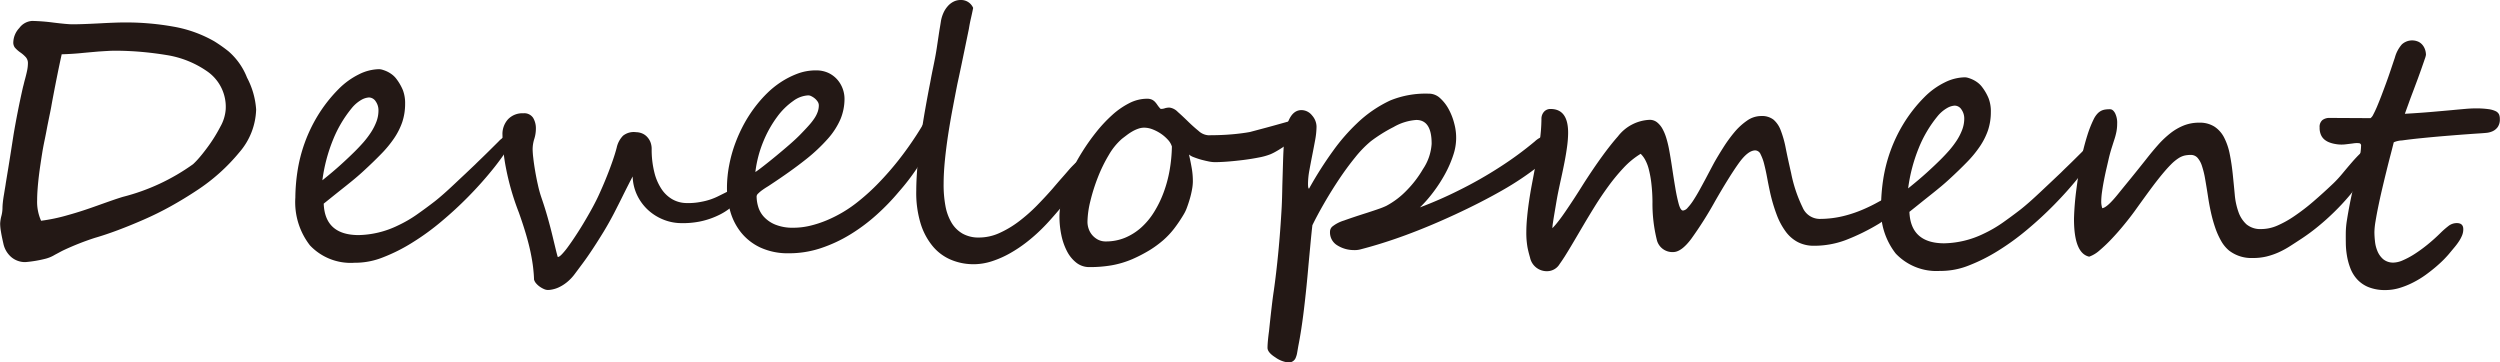 <svg xmlns="http://www.w3.org/2000/svg" width="32.484mm" height="4.71mm" viewBox="0 0 92.082 13.353"><defs><style>.cls-1{fill:#231815;}</style></defs><g id="レイヤー_2" data-name="レイヤー 2"><g id="レイヤー_2-2" data-name="レイヤー 2"><path class="cls-1" d="M9.43,4.033a2.512,2.512,0,0,1-.62,1.58A6.962,6.962,0,0,1,7.251,7.01q-.472.313-.959.584-.488.271-.998.494-.51.223-.959.391-.448.168-.842.282a9.938,9.938,0,0,0-1.161.458c-.035.017-.078.039-.129.066-.052.028-.114.062-.187.1a1.255,1.255,0,0,1-.342.145,4.489,4.489,0,0,1-.741.125A.784.784,0,0,1,.406,9.467a.899.899,0,0,1-.288-.498q-.063-.271-.091-.451A1.881,1.881,0,0,1,0,8.241a1.349,1.349,0,0,1,.04-.265,1.223,1.223,0,0,0,.046-.303c0-.063.005-.138.014-.222.009-.083.022-.179.041-.286q.026-.161.043-.261c.011-.066.019-.116.023-.15.018-.107.051-.311.1-.608Q.38,5.698.494,4.959.56,4.566.646,4.129c.057-.291.123-.603.198-.933.009-.029.019-.068.03-.115.011-.047.025-.103.043-.167q.052-.193.079-.328a1.396,1.396,0,0,0,.027-.258A.326.326,0,0,0,.946,2.108,1.161,1.161,0,0,0,.728,1.921a1.11,1.11,0,0,1-.189-.172A.313.313,0,0,1,.485,1.546a.799.799,0,0,1,.221-.514A.632.632,0,0,1,1.178.771a7.034,7.034,0,0,1,.792.062q.489.06.682.062.328.001.998-.034Q4.314.825,4.643.827A9.914,9.914,0,0,1,6.399.984a4.624,4.624,0,0,1,1.485.535,5.427,5.427,0,0,1,.526.37,2.469,2.469,0,0,1,.684.97A2.922,2.922,0,0,1,9.43,4.033ZM8.309,4.027a1.591,1.591,0,0,0-.649-1.375,3.588,3.588,0,0,0-1.542-.626q-.444-.073-.904-.114-.46-.041-.943-.044c-.099,0-.202.002-.309.009q-.161.009-.342.021c-.236.021-.459.04-.669.061Q2.634,1.989,2.267,2c-.062.282-.124.578-.185.884q-.092.461-.185.962c-.013.082-.033.188-.06.318s-.06.293-.099.486q-.053.289-.103.527c-.033.158-.061.307-.083.443-.022.138-.044.28-.066.428-.022.148-.043.299-.061.45-.018.153-.033.303-.044.451-.011.148-.018.286-.018.415a1.708,1.708,0,0,0,.145.768,6.44,6.44,0,0,0,.986-.208q.251-.069.526-.158c.183-.059.373-.125.571-.196q.302-.108.532-.188c.152-.053.285-.096.396-.13a7.663,7.663,0,0,0,2.588-1.204,2.819,2.819,0,0,0,.22-.23q.123-.141.272-.34A5.575,5.575,0,0,0,8.106,4.677,1.52,1.52,0,0,0,8.309,4.027Z"/><path class="cls-1" d="M18.89,5.066a.83.83,0,0,1-.144.341,9.33,9.33,0,0,1-.645.885q-.386.475-.855.952-.469.478-.997.919a9.037,9.037,0,0,1-1.07.776,6.278,6.278,0,0,1-1.072.539,2.752,2.752,0,0,1-1.005.201h-.045A2.063,2.063,0,0,1,11.413,9.04,2.595,2.595,0,0,1,10.874,7.279a6.824,6.824,0,0,1,.076-.952,5.56,5.56,0,0,1,.742-2.055,5.33,5.33,0,0,1,.781-.997,2.791,2.791,0,0,1,.75-.54,1.716,1.716,0,0,1,.742-.187.521.521,0,0,1,.135.027,1.203,1.203,0,0,1,.17.067,1.057,1.057,0,0,1,.167.104.796.796,0,0,1,.138.133,1.862,1.862,0,0,1,.262.445,1.349,1.349,0,0,1,.081.496,2.132,2.132,0,0,1-.106.679,2.539,2.539,0,0,1-.3.595,4.157,4.157,0,0,1-.479.58q-.284.292-.653.631c-.083.077-.179.162-.291.256-.112.095-.233.192-.362.295q-.194.154-.401.319c-.138.111-.273.22-.407.327q.045,1.151,1.275,1.158a3.452,3.452,0,0,0,1.458-.353,4.593,4.593,0,0,0,.71-.412c.22-.155.435-.313.646-.476.104-.081.218-.178.343-.288q.188-.167.385-.353.197-.186.395-.371c.131-.124.255-.242.372-.353.073-.073.152-.149.236-.23.084-.081.174-.169.269-.263l.349-.346a.929.929,0,0,1,.459-.275C18.864,4.944,18.89,4.985,18.89,5.066ZM13.936,4.075a.57.57,0,0,0-.101-.339.304.304,0,0,0-.25-.146.658.658,0,0,0-.28.089,1.296,1.296,0,0,0-.366.32,4.452,4.452,0,0,0-.675,1.146,5.994,5.994,0,0,0-.394,1.496q.407-.327.688-.583c.188-.17.357-.331.508-.48q.155-.154.308-.326a3.448,3.448,0,0,0,.279-.366,2.071,2.071,0,0,0,.205-.397A1.164,1.164,0,0,0,13.936,4.075Z"/><path class="cls-1" d="M27.367,7.042a.402.402,0,0,1-.069.202,1.173,1.173,0,0,1-.185.228,2.42,2.42,0,0,1-.269.228,2.281,2.281,0,0,1-.313.195,2.923,2.923,0,0,1-.765.267,3.207,3.207,0,0,1-.776.054,1.78,1.78,0,0,1-.579-.135,1.839,1.839,0,0,1-.536-.338,1.796,1.796,0,0,1-.399-.53A1.706,1.706,0,0,1,23.3,6.5c-.013.025-.035.066-.065.125-.031.058-.073.14-.127.247q-.081.16-.202.404-.121.245-.296.585-.177.34-.377.671c-.135.22-.267.429-.396.625q-.194.296-.37.533c-.117.158-.214.288-.292.392a1.677,1.677,0,0,1-.304.32,1.405,1.405,0,0,1-.291.182,1.052,1.052,0,0,1-.239.079.846.846,0,0,1-.161.019.363.363,0,0,1-.151-.036.837.837,0,0,1-.154-.088.709.709,0,0,1-.131-.119.372.372,0,0,1-.077-.139c-.003-.129-.015-.274-.033-.436s-.049-.344-.09-.548q-.063-.306-.17-.673-.108-.368-.266-.813a9.448,9.448,0,0,1-.475-1.638,6.85,6.85,0,0,1-.129-1.225.807.807,0,0,1,.209-.578.731.731,0,0,1,.561-.216.39.39,0,0,1,.36.169.752.752,0,0,1,.101.399,1.26,1.26,0,0,1-.06.38,1.292,1.292,0,0,0-.06.38,3.191,3.191,0,0,0,.024.318c.016.145.039.303.068.474.029.172.063.348.104.525a4.147,4.147,0,0,0,.13.468q.127.368.228.726c.067.239.125.458.173.658q.072.299.123.509c.034.14.059.235.076.287.034.004.085-.029.155-.103a2.676,2.676,0,0,0,.23-.282c.084-.115.175-.246.272-.395q.146-.221.279-.442c.088-.147.171-.289.247-.424.076-.135.138-.249.186-.344.065-.124.137-.273.214-.45.079-.175.156-.358.232-.549q.114-.286.209-.56c.063-.182.112-.342.147-.479a.902.902,0,0,1,.234-.439.634.634,0,0,1,.477-.13.62.62,0,0,1,.2.036.522.522,0,0,1,.186.114.625.625,0,0,1,.138.196.695.695,0,0,1,.053.287,3.455,3.455,0,0,0,.099.848,1.947,1.947,0,0,0,.261.609,1.199,1.199,0,0,0,.391.376,1.077,1.077,0,0,0,.495.144,2.448,2.448,0,0,0,.596-.048,2.303,2.303,0,0,0,.584-.19q.258-.127.459-.229a.69.69,0,0,1,.329-.095C27.316,6.924,27.367,6.965,27.367,7.042Z"/><path class="cls-1" d="M34.793,4.118a1.496,1.496,0,0,1-.131.473,7.082,7.082,0,0,1-.358.738q-.227.415-.532.87a8.082,8.082,0,0,1-.661.859,8.212,8.212,0,0,1-.816.846,6.575,6.575,0,0,1-.973.729,5.232,5.232,0,0,1-1.094.51,3.691,3.691,0,0,1-1.179.187,2.412,2.412,0,0,1-1.052-.215,1.995,1.995,0,0,1-.706-.554,2.197,2.197,0,0,1-.395-.774,3.14,3.14,0,0,1-.122-.884,4.467,4.467,0,0,1,.082-.82,5.015,5.015,0,0,1,.226-.811,5.522,5.522,0,0,1,.348-.755,4.967,4.967,0,0,1,.448-.667,4.587,4.587,0,0,1,.379-.42,3.297,3.297,0,0,1,.504-.406,3.124,3.124,0,0,1,.61-.31,1.913,1.913,0,0,1,.69-.121,1.054,1.054,0,0,1,.453.095,1.005,1.005,0,0,1,.327.247,1.068,1.068,0,0,1,.198.339,1.086,1.086,0,0,1,.065.374,1.962,1.962,0,0,1-.145.733,2.688,2.688,0,0,1-.468.729,6.258,6.258,0,0,1-.844.788q-.521.412-1.277.91c-.03.021-.073.049-.129.083-.056.034-.112.072-.168.112a1.14,1.14,0,0,0-.145.122.163.163,0,0,0-.062.105,1.357,1.357,0,0,0,.056.377.947.947,0,0,0,.208.375,1.171,1.171,0,0,0,.414.288,1.685,1.685,0,0,0,.675.119,2.631,2.631,0,0,0,.603-.07,3.986,3.986,0,0,0,.625-.203,4.853,4.853,0,0,0,.617-.312,4.793,4.793,0,0,0,.575-.405,7.658,7.658,0,0,0,.731-.67,10.793,10.793,0,0,0,.719-.823q.35-.444.668-.934.317-.491.578-.998a.456.456,0,0,1,.159-.193.318.318,0,0,1,.145-.051c.052.001.09.034.115.101A.833.833,0,0,1,34.793,4.118ZM30.158,3.882a.249.249,0,0,0-.042-.136.545.545,0,0,0-.102-.116.63.63,0,0,0-.128-.084.264.264,0,0,0-.113-.033,1.015,1.015,0,0,0-.558.206,2.532,2.532,0,0,0-.589.58,4.187,4.187,0,0,0-.504.893,4.291,4.291,0,0,0-.302,1.145c.06-.038.162-.113.304-.224.143-.111.296-.234.462-.371s.33-.275.492-.416q.242-.211.392-.365c.121-.124.225-.234.313-.333a2.311,2.311,0,0,0,.214-.272,1.089,1.089,0,0,0,.121-.241A.74.74,0,0,0,30.158,3.882Z"/><path class="cls-1" d="M39.87,6.127a2.269,2.269,0,0,1-.372.945,3.466,3.466,0,0,1-.198.292q-.127.17-.282.353c-.104.122-.212.246-.324.372q-.168.189-.331.349a6.112,6.112,0,0,1-.54.475,5.009,5.009,0,0,1-.62.415,3.598,3.598,0,0,1-.671.296,2.172,2.172,0,0,1-.68.109,2.133,2.133,0,0,1-.83-.166,1.758,1.758,0,0,1-.67-.499,2.417,2.417,0,0,1-.447-.843,3.864,3.864,0,0,1-.158-1.194c.001-.313.019-.642.05-.982s.072-.683.121-1.026c.049-.343.103-.684.163-1.02q.089-.505.182-.975.059-.322.103-.527c.028-.138.054-.264.076-.38s.042-.232.06-.351.04-.265.066-.441c.018-.12.034-.226.05-.317.016-.093.028-.169.037-.229a1.241,1.241,0,0,1,.088-.296.966.966,0,0,1,.156-.25.711.711,0,0,1,.216-.173A.574.574,0,0,1,35.387,0a.482.482,0,0,1,.456.292c-.026.133-.054.261-.082.383q-.043.183-.076.39-.166.81-.271,1.312-.105.502-.151.707-.08.406-.169.876c-.06.312-.115.633-.166.958q-.076.489-.124.966-.048.476-.049.888a4.245,4.245,0,0,0,.066.809,1.862,1.862,0,0,0,.226.623,1.131,1.131,0,0,0,.404.401,1.197,1.197,0,0,0,.601.145,1.821,1.821,0,0,0,.761-.167,3.694,3.694,0,0,0,.72-.431,6.056,6.056,0,0,0,.657-.579q.311-.318.569-.612c.138-.162.259-.303.363-.42.104-.118.19-.217.259-.298.056-.064.12-.131.191-.199a.294.294,0,0,1,.197-.102C39.836,5.94,39.87,6.003,39.87,6.127Z"/><path class="cls-1" d="M48.192,4.394a.474.474,0,0,1-.079.237,1.569,1.569,0,0,1-.201.26,2.67,2.67,0,0,1-.278.256c-.104.084-.207.16-.311.23s-.201.132-.294.185a1.94,1.94,0,0,1-.229.118,2.306,2.306,0,0,1-.442.123q-.274.054-.57.091-.297.037-.58.059c-.189.014-.348.021-.476.02a1.186,1.186,0,0,1-.213-.026c-.09-.018-.182-.04-.276-.065-.094-.026-.184-.057-.267-.089a.589.589,0,0,1-.183-.101c.038.163.071.328.1.493a2.791,2.791,0,0,1,.043.512,1.717,1.717,0,0,1-.031.284,3.281,3.281,0,0,1-.079.337c-.033.114-.069.223-.108.328a1.41,1.41,0,0,1-.124.26,5.252,5.252,0,0,1-.347.514,3.037,3.037,0,0,1-.401.427,3.874,3.874,0,0,1-.5.367,5.382,5.382,0,0,1-.64.332,3.47,3.47,0,0,1-.777.23,4.75,4.75,0,0,1-.809.063.766.766,0,0,1-.47-.157,1.266,1.266,0,0,1-.345-.417,2.274,2.274,0,0,1-.213-.604,3.369,3.369,0,0,1-.07-.715,2.057,2.057,0,0,1,.017-.237q.016-.142.046-.29c.02-.099.041-.193.062-.283s.044-.167.066-.231a5.41,5.41,0,0,1,.261-.617,7.626,7.626,0,0,1,.396-.709,7.732,7.732,0,0,1,.506-.713,5.235,5.235,0,0,1,.583-.624,2.863,2.863,0,0,1,.633-.441,1.44,1.44,0,0,1,.658-.164.416.416,0,0,1,.177.033.385.385,0,0,1,.115.084.886.886,0,0,1,.086.11,1.068,1.068,0,0,0,.09.116.062.062,0,0,0,.057.032.437.437,0,0,0,.129-.024.566.566,0,0,1,.174-.025.518.518,0,0,1,.302.159c.12.105.245.223.375.35s.261.244.391.35a.59.59,0,0,0,.35.16c.116,0,.24-.001.374-.005.133-.004.268-.01.406-.021.138-.01.273-.023.406-.04.133-.016.255-.034.368-.056.03-.009.101-.027.212-.057s.242-.064.39-.104q.223-.06.471-.13.248-.069.46-.129c.142-.04.259-.073.352-.099a1.162,1.162,0,0,1,.152-.037.126.126,0,0,1,.07.02A.075.075,0,0,1,48.192,4.394ZM43.164,5.397a.647.647,0,0,0-.15-.252,1.439,1.439,0,0,0-.256-.221,1.578,1.578,0,0,0-.305-.159.869.869,0,0,0-.302-.062.655.655,0,0,0-.225.038,1.218,1.218,0,0,0-.216.098,1.992,1.992,0,0,0-.204.135c-.064.049-.125.095-.181.138a2.335,2.335,0,0,0-.483.593,5.448,5.448,0,0,0-.403.822,6.702,6.702,0,0,0-.278.878,3.389,3.389,0,0,0-.107.759.784.784,0,0,0,.047.274.701.701,0,0,0,.137.232.718.718,0,0,0,.211.162.607.607,0,0,0,.271.062,1.832,1.832,0,0,0,.715-.135,2.11,2.11,0,0,0,.598-.377,2.607,2.607,0,0,0,.476-.574,3.933,3.933,0,0,0,.352-.723,4.695,4.695,0,0,0,.22-.819A5.647,5.647,0,0,0,43.164,5.397Z"/><path class="cls-1" d="M57.196,5.173a1.128,1.128,0,0,1-.138.477,1.135,1.135,0,0,1-.305.404,10.997,10.997,0,0,1-1.432.965q-.784.447-1.733.886-.949.439-1.813.757-.864.318-1.671.526a.828.828,0,0,1-.251.024,1.141,1.141,0,0,1-.591-.171.553.553,0,0,1-.274-.497.261.261,0,0,1,.078-.192,1.287,1.287,0,0,1,.439-.229q.335-.122.852-.285c.172-.056.317-.104.436-.146a2.754,2.754,0,0,0,.268-.108A2.998,2.998,0,0,0,51.826,7a3.93,3.93,0,0,0,.586-.77,1.876,1.876,0,0,0,.32-.932q.004-.876-.562-.879a1.932,1.932,0,0,0-.839.26,5.215,5.215,0,0,0-.461.262c-.14.089-.266.177-.378.262a4.024,4.024,0,0,0-.576.593q-.305.375-.597.812-.291.437-.548.883c-.171.297-.315.566-.432.806q-.034.296-.068.66-.034.363-.075.801-.075.875-.169,1.65-.094.776-.207,1.342c-.013.077-.026.154-.04.232a.733.733,0,0,1-.046.173.278.278,0,0,1-.278.198,1.006,1.006,0,0,1-.482-.189q-.289-.182-.288-.355.001-.11.015-.261c.009-.101.022-.215.04-.344q.054-.521.098-.892.043-.371.077-.589.094-.662.168-1.432.075-.769.125-1.677c.009-.176.017-.436.023-.779q.016-.527.027-.911.012-.382.032-.641.097-1.229.65-1.227a.503.503,0,0,1,.385.195.639.639,0,0,1,.166.413,2.886,2.886,0,0,1-.051.495q-.05.271-.106.554-.056.283-.106.557a2.835,2.835,0,0,0-.051.492c-.001.125.012.187.038.187A13.787,13.787,0,0,1,49.11,5.544a7.048,7.048,0,0,1,.871-1,4.526,4.526,0,0,1,1.228-.844,3.44,3.44,0,0,1,1.405-.25.603.603,0,0,1,.427.163,1.52,1.52,0,0,1,.323.417,2.264,2.264,0,0,1,.203.528,1.977,1.977,0,0,1-.042,1.166,4.093,4.093,0,0,1-.303.693,5.418,5.418,0,0,1-.429.661,4.802,4.802,0,0,1-.492.562,15.077,15.077,0,0,0,1.439-.631,15.099,15.099,0,0,0,1.514-.861A12.691,12.691,0,0,0,56.533,5.209a.822.822,0,0,1,.491-.223C57.14,4.986,57.197,5.049,57.196,5.173Z"/><path class="cls-1" d="M69.818,7.524a.342.342,0,0,1-.062.157,1.92,1.92,0,0,1-.149.205,1.889,1.889,0,0,1-.194.202,1.295,1.295,0,0,1-.191.146,7.744,7.744,0,0,1-1.236.609,3.301,3.301,0,0,1-1.176.21,1.269,1.269,0,0,1-.583-.132A1.314,1.314,0,0,1,65.782,8.54a2.533,2.533,0,0,1-.335-.62,6.036,6.036,0,0,1-.25-.845q-.056-.258-.106-.528c-.033-.181-.069-.345-.107-.493a1.689,1.689,0,0,0-.133-.368A.225.225,0,0,0,64.657,5.54c-.181-.001-.383.155-.608.467q-.337.469-.87,1.394A13.743,13.743,0,0,1,62.29,8.806q-.363.48-.659.479a.589.589,0,0,1-.597-.422,5.54,5.54,0,0,1-.167-1.424,6.228,6.228,0,0,0-.042-.692,3.811,3.811,0,0,0-.094-.513,1.488,1.488,0,0,0-.136-.352.926.926,0,0,0-.163-.216,2.98,2.98,0,0,0-.631.518,7.077,7.077,0,0,0-.566.687q-.266.365-.497.738-.23.372-.412.681c-.061.103-.13.22-.208.353s-.157.267-.237.401c-.08.135-.158.262-.233.382-.076.12-.142.218-.198.295a.54.54,0,0,1-.452.269.63.63,0,0,1-.642-.506c-.025-.086-.046-.163-.062-.232-.017-.068-.031-.137-.041-.206q-.015-.103-.025-.223c-.006-.079-.009-.171-.008-.273q.001-.258.029-.547.027-.29.071-.586.043-.296.099-.595.057-.299.11-.582.111-.554.179-1.004a6.08,6.08,0,0,0,.069-.856.385.385,0,0,1,.092-.26.311.311,0,0,1,.251-.105q.644.003.64.886a3.956,3.956,0,0,1-.039.502q-.036.271-.093.562c-.038.196-.079.393-.123.593q-.066.299-.125.588c-.022.116-.044.239-.066.37-.022.131-.043.255-.063.373s-.037.224-.05.315a1.549,1.549,0,0,0-.021.202,2.661,2.661,0,0,0,.21-.243q.127-.16.275-.378c.1-.146.207-.307.321-.481q.172-.264.348-.546.363-.565.678-.998.314-.432.586-.74a1.556,1.556,0,0,1,1.168-.606.43.43,0,0,1,.27.092.803.803,0,0,1,.199.239,1.731,1.731,0,0,1,.14.336,3.857,3.857,0,0,1,.095.38c.042.22.082.462.122.729s.079.516.119.748a5.907,5.907,0,0,0,.125.583c.045.157.097.235.157.235a.266.266,0,0,0,.171-.104,1.946,1.946,0,0,0,.208-.27c.071-.109.145-.232.221-.369.076-.138.148-.271.218-.401.069-.131.133-.252.192-.363s.105-.198.14-.263c.095-.167.205-.351.331-.549a5.277,5.277,0,0,1,.405-.559,2.332,2.332,0,0,1,.469-.432.907.907,0,0,1,.529-.172.69.69,0,0,1,.45.135.961.961,0,0,1,.265.394,3.777,3.777,0,0,1,.184.655q.078.393.198.915A5.173,5.173,0,0,0,66.398,7.642a.689.689,0,0,0,.609.422,3.674,3.674,0,0,0,1.005-.134A4.519,4.519,0,0,0,68.584,7.733a5.933,5.933,0,0,0,.642-.315l.081-.041c.037-.02.075-.038.116-.058.041-.019.078-.035.113-.048a.253.253,0,0,1,.071-.019.111.111,0,0,1,.061.025.346.346,0,0,1,.068.068.713.713,0,0,1,.057.091A.189.189,0,0,1,69.818,7.524Z"/><path class="cls-1" d="M77.305,5.367a.835.835,0,0,1-.144.341,9.454,9.454,0,0,1-.645.885q-.386.475-.855.952-.469.478-.997.919a9.263,9.263,0,0,1-1.07.776,6.423,6.423,0,0,1-1.072.539,2.793,2.793,0,0,1-1.005.201l-.045-.001a2.063,2.063,0,0,1-1.645-.64,2.591,2.591,0,0,1-.539-1.761,6.837,6.837,0,0,1,.076-.952,5.564,5.564,0,0,1,.742-2.054,5.31,5.31,0,0,1,.781-.997,2.774,2.774,0,0,1,.75-.541,1.714,1.714,0,0,1,.742-.186.476.476,0,0,1,.135.026,1.211,1.211,0,0,1,.17.068,1.05,1.05,0,0,1,.167.104.839.839,0,0,1,.138.134A1.826,1.826,0,0,1,73.251,3.627a1.342,1.342,0,0,1,.081.496,2.132,2.132,0,0,1-.106.679,2.552,2.552,0,0,1-.3.594,4.107,4.107,0,0,1-.479.581q-.284.292-.653.631c-.083.076-.179.162-.292.256s-.233.192-.362.294c-.129.103-.264.21-.401.32q-.207.167-.407.326.045,1.153,1.275,1.159a3.466,3.466,0,0,0,1.458-.353,4.671,4.671,0,0,0,.71-.412c.22-.156.435-.314.646-.477q.155-.122.343-.288c.125-.11.253-.229.385-.352q.197-.186.395-.372.197-.186.372-.352.11-.11.236-.231c.084-.081.174-.168.269-.263l.349-.346a.917.917,0,0,1,.459-.274C77.28,5.244,77.306,5.285,77.305,5.367ZM72.352,4.376a.568.568,0,0,0-.101-.339A.299.299,0,0,0,72,3.891a.631.631,0,0,0-.28.089,1.291,1.291,0,0,0-.366.319,4.475,4.475,0,0,0-.675,1.146,5.986,5.986,0,0,0-.394,1.495q.407-.327.688-.582.282-.256.508-.48.155-.154.308-.327a3.434,3.434,0,0,0,.279-.365,2.08,2.08,0,0,0,.205-.398A1.159,1.159,0,0,0,72.352,4.376Z"/><path class="cls-1" d="M87.4,5.67a.789.789,0,0,1-.043.248,2.014,2.014,0,0,1-.104.25,2.247,2.247,0,0,1-.14.244c-.052.079-.102.155-.149.228a5.781,5.781,0,0,1-.44.587q-.253.299-.541.58-.288.283-.592.531a7.074,7.074,0,0,1-.595.441q-.233.154-.443.288a3.291,3.291,0,0,1-.423.23,2.625,2.625,0,0,1-.445.152,2.083,2.083,0,0,1-.509.055,1.342,1.342,0,0,1-.869-.274,1.269,1.269,0,0,1-.291-.353,2.859,2.859,0,0,1-.216-.48,5.155,5.155,0,0,1-.158-.562c-.044-.197-.081-.394-.109-.586q-.056-.362-.106-.648a3.23,3.23,0,0,0-.117-.483.844.844,0,0,0-.163-.303.324.324,0,0,0-.25-.108,1.047,1.047,0,0,0-.232.024.737.737,0,0,0-.229.103,1.635,1.635,0,0,0-.262.217q-.143.142-.334.372c-.128.154-.274.342-.438.564s-.356.488-.577.796c-.108.149-.236.314-.383.493q-.22.27-.45.513a5.478,5.478,0,0,1-.45.43,1.164,1.164,0,0,1-.388.236q-.565-.125-.559-1.413A10.321,10.321,0,0,1,76.479,7.005c.027-.21.058-.431.094-.659.035-.229.079-.46.132-.688.052-.23.113-.453.18-.669a4.095,4.095,0,0,1,.238-.602.835.835,0,0,1,.136-.201.505.505,0,0,1,.146-.109.486.486,0,0,1,.155-.044,1.138,1.138,0,0,1,.164-.009c.069,0,.13.048.183.143a.797.797,0,0,1,.078.393,1.548,1.548,0,0,1-.027.29,2.408,2.408,0,0,1-.072.276c-.031.095-.063.196-.098.306s-.07.234-.105.376c-.026.116-.056.245-.089.386-.033.142-.064.285-.092.431-.029.146-.053.289-.073.429a2.826,2.826,0,0,0-.031.376.792.792,0,0,0,.038.239q.18-.019.595-.538.214-.264.47-.577c.171-.21.355-.44.555-.692.147-.188.292-.363.437-.526a3.478,3.478,0,0,1,.45-.426,2.002,2.002,0,0,1,.494-.287,1.512,1.512,0,0,1,.577-.104.995.995,0,0,1,.556.147,1.056,1.056,0,0,1,.355.401,2.28,2.28,0,0,1,.207.609q.072.354.115.78.037.36.07.715a2.546,2.546,0,0,0,.135.635,1.118,1.118,0,0,0,.294.456.8.8,0,0,0,.553.176,1.493,1.493,0,0,0,.58-.125A3.753,3.753,0,0,0,84.517,7.957a7.499,7.499,0,0,0,.695-.534q.359-.308.741-.672a4.382,4.382,0,0,0,.327-.355q.178-.215.35-.414.171-.198.321-.34A.412.412,0,0,1,87.189,5.501a.365.365,0,0,1,.125.04A.131.131,0,0,1,87.4,5.67Z"/><path class="cls-1" d="M92.082,4.387a.486.486,0,0,1-.076.289.48.48,0,0,1-.181.154.715.715,0,0,1-.229.063q-.122.012-.22.018-.541.035-1.104.081-.565.045-1.028.092c-.31.03-.563.061-.763.089a.85.85,0,0,0-.307.069c-.031.125-.07.279-.118.463q-.073.277-.151.596c-.053.212-.105.431-.158.655-.053.226-.1.439-.142.644q-.063.305-.103.554a2.653,2.653,0,0,0-.041.396A3.241,3.241,0,0,0,87.481,8.877a1.268,1.268,0,0,0,.091.371.789.789,0,0,0,.214.301.573.573,0,0,0,.386.124.9.9,0,0,0,.332-.082,2.962,2.962,0,0,0,.429-.229,5.289,5.289,0,0,0,.485-.352q.253-.205.498-.448a3.017,3.017,0,0,1,.269-.234.499.499,0,0,1,.313-.11c.159.001.238.076.237.227a.599.599,0,0,1-.042.222,1.297,1.297,0,0,1-.111.212,2.294,2.294,0,0,1-.156.212c-.058.07-.12.144-.185.222-.043.055-.107.126-.191.214s-.186.183-.304.285-.25.206-.394.311a3.503,3.503,0,0,1-.459.28,2.985,2.985,0,0,1-.503.204,1.799,1.799,0,0,1-.525.078,1.612,1.612,0,0,1-.634-.113,1.159,1.159,0,0,1-.414-.292,1.296,1.296,0,0,1-.246-.41,2.369,2.369,0,0,1-.123-.461,2.933,2.933,0,0,1-.04-.454c-.002-.148-.002-.276-.001-.383a3.175,3.175,0,0,1,.044-.474q.043-.272.103-.582.06-.309.135-.627.076-.318.135-.608c.04-.192.074-.37.103-.53a2.356,2.356,0,0,0,.043-.383.083.083,0,0,0-.08-.094.848.848,0,0,0-.215.009c-.09.012-.192.024-.306.037a1.222,1.222,0,0,1-.351-.016,1.102,1.102,0,0,1-.218-.059.632.632,0,0,1-.183-.107.469.469,0,0,1-.127-.175.634.634,0,0,1-.047-.267.321.321,0,0,1,.107-.276.421.421,0,0,1,.255-.076l1.513.008a.339.339,0,0,0,.101-.132c.041-.075.086-.171.137-.289.049-.117.103-.251.16-.398q.084-.221.173-.463.088-.24.17-.485c.055-.162.105-.314.154-.456a1.217,1.217,0,0,1,.26-.494.562.562,0,0,1,.622-.091.462.462,0,0,1,.157.137.543.543,0,0,1,.083.171.616.616,0,0,1,.025.167.764.764,0,0,1-.042.151c-.029.084-.064.188-.108.312-.043.125-.094.264-.15.418q-.086.231-.173.463-.089.231-.167.45c-.053.146-.098.271-.137.379q.599-.035,1.015-.072c.277-.024.514-.045.711-.063.198-.019.367-.034.506-.046.14-.012.271-.019.396-.018a3.202,3.202,0,0,1,.454.028.882.882,0,0,1,.264.075.261.261,0,0,1,.125.123A.427.427,0,0,1,92.082,4.387Z"/></g></g></svg>